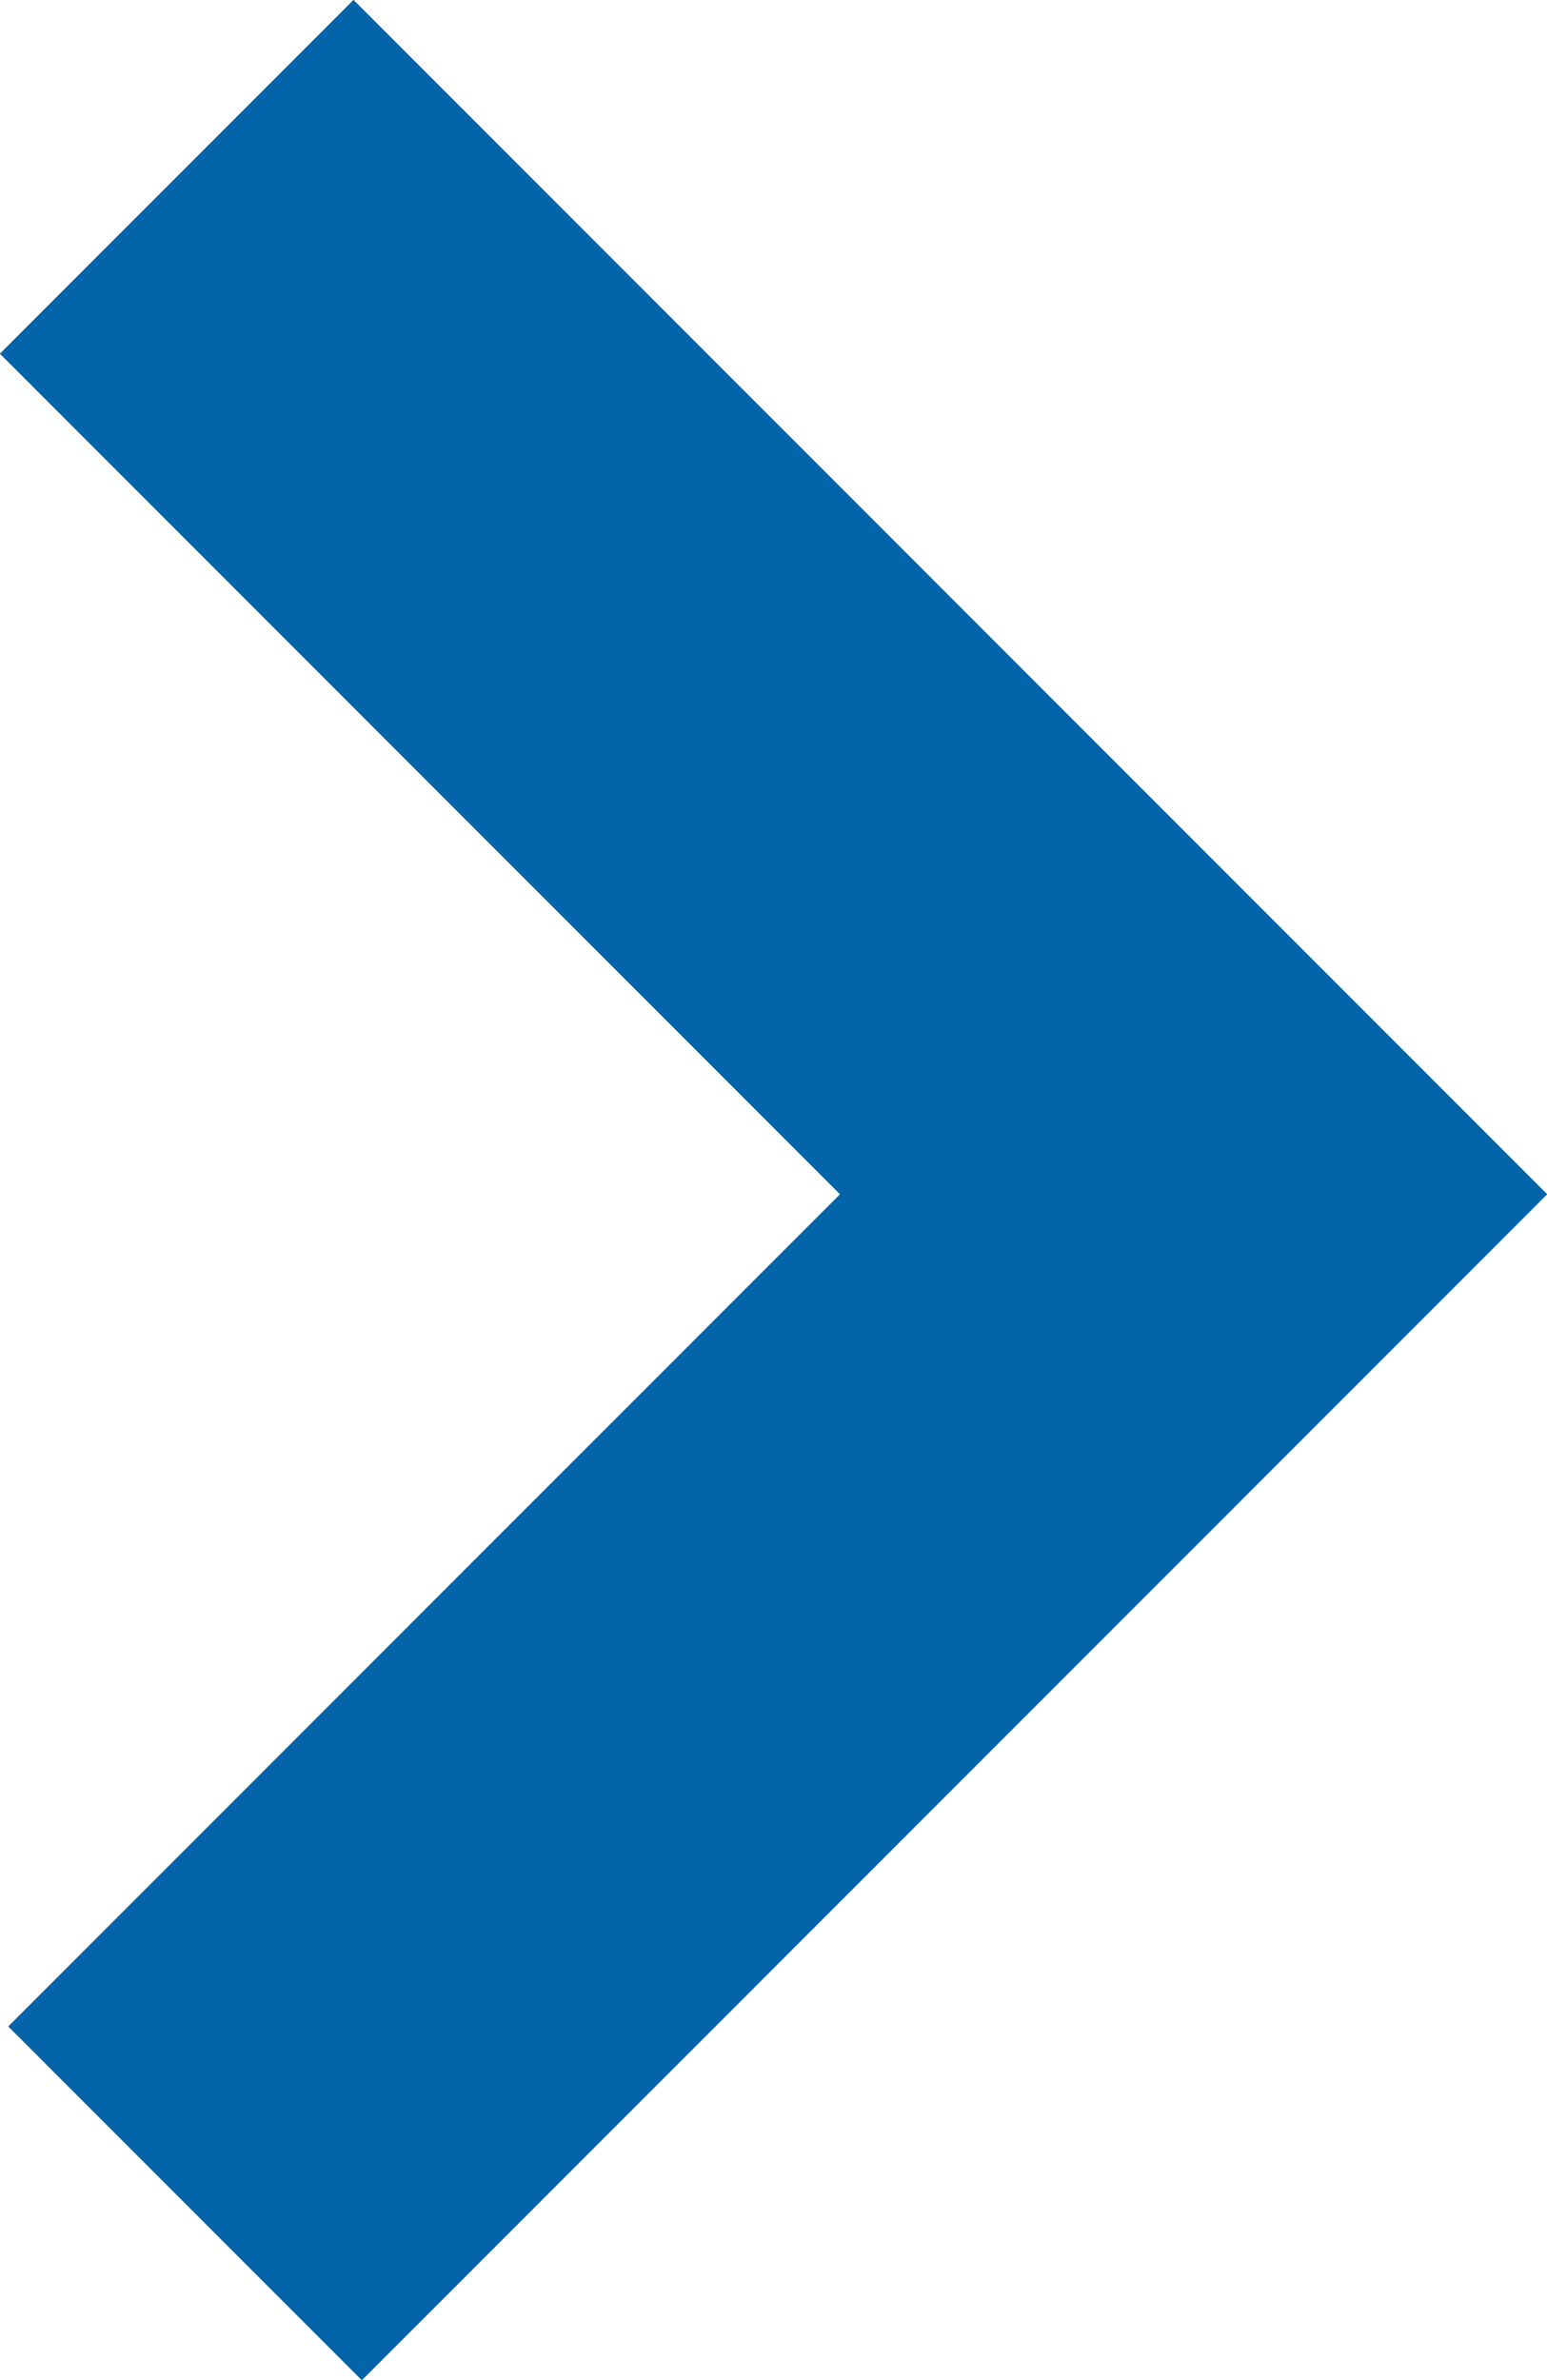 <?xml version="1.0" encoding="UTF-8"?><svg id="a" xmlns="http://www.w3.org/2000/svg" xmlns:xlink="http://www.w3.org/1999/xlink" viewBox="0 0 9.28 14.27"><defs><style>.c{clip-path:url(#b);}.d{stroke:#0464a9;stroke-width:3px;}.d,.e{fill:none;}</style><clipPath id="b"><rect class="e" x="0" y="0" width="9.28" height="14.27"/></clipPath></defs><g class="c"><polyline class="d" points="1.11 13.21 7.16 7.16 5.11 5.11 1.06 1.06"/></g></svg>